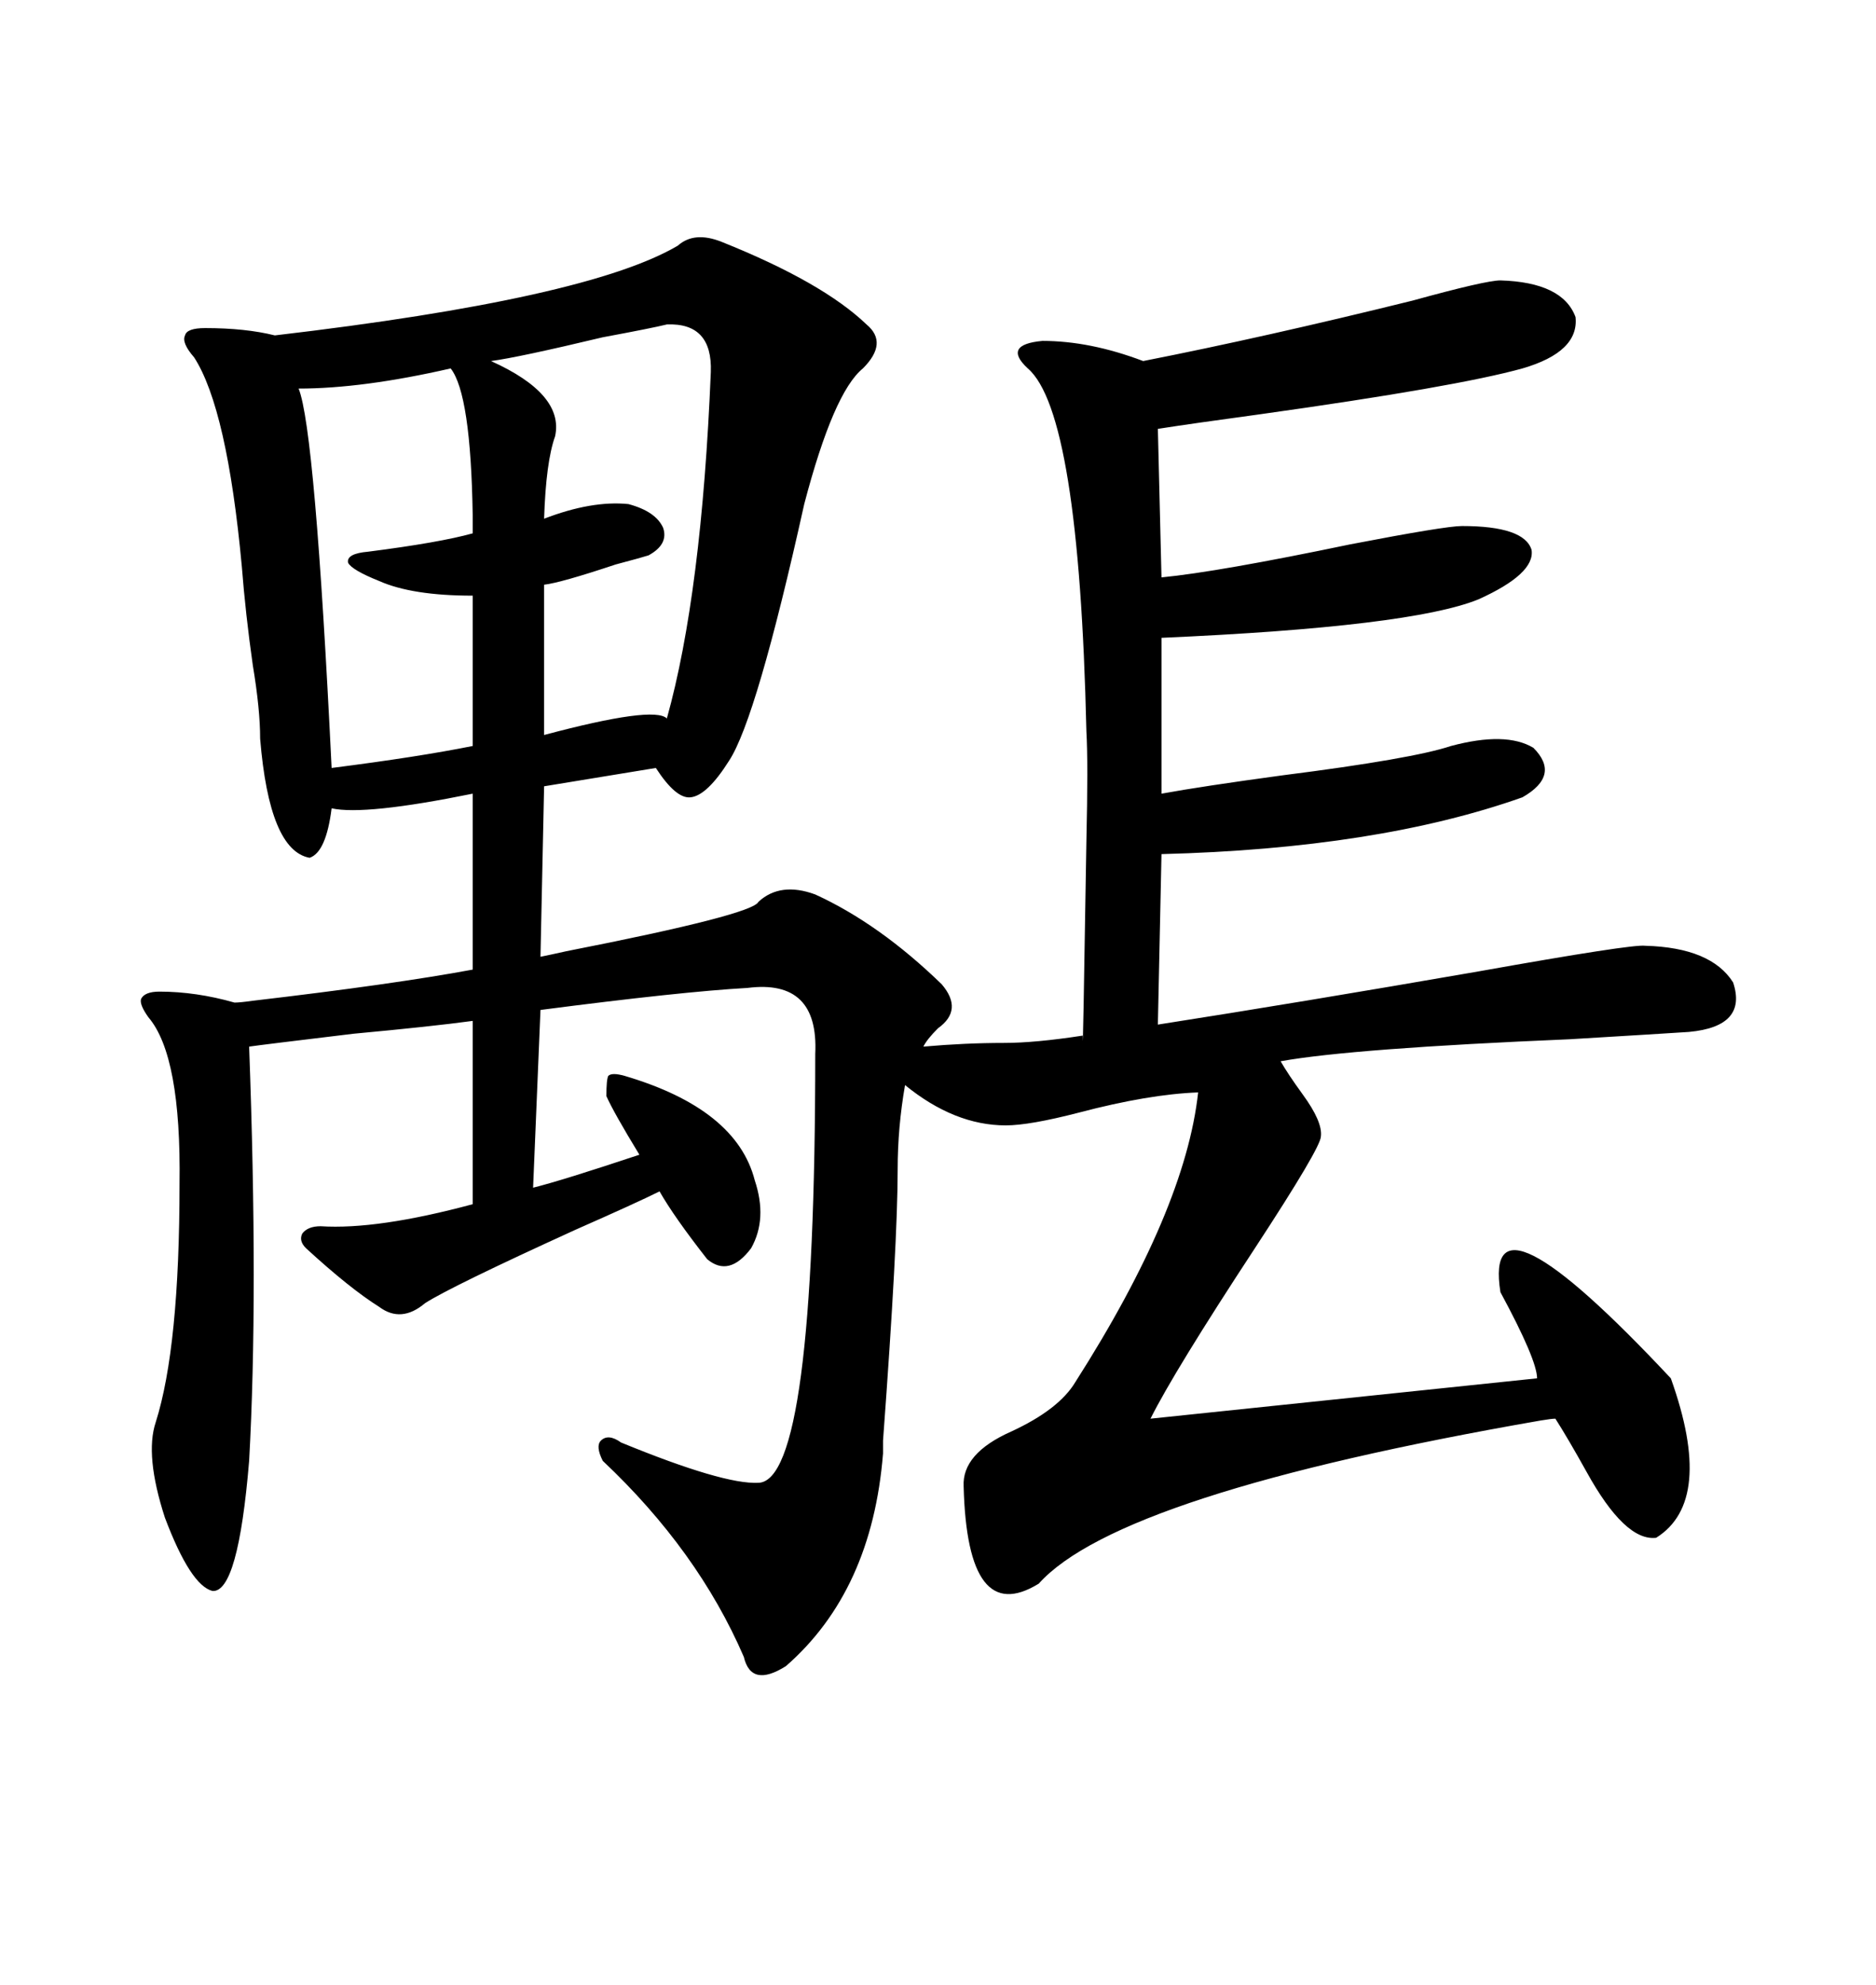 <svg xmlns="http://www.w3.org/2000/svg" xmlns:xlink="http://www.w3.org/1999/xlink" width="300" height="317.285"><path d="M108.40 39.26L108.40 39.26Q111.04 36.91 115.43 38.67L115.43 38.67Q131.54 45.12 138.57 51.86L138.57 51.86Q142.09 54.79 137.99 58.89L137.99 58.89Q133.30 62.70 128.61 80.57L128.61 80.57Q121.00 114.84 116.60 121.58L116.60 121.58Q113.09 127.15 110.45 127.44L110.45 127.44Q108.11 127.73 104.88 122.75L104.88 122.75L87.01 125.68L86.43 152.93Q87.89 152.64 90.53 152.05L90.53 152.05Q120.41 146.19 121.29 144.14L121.29 144.14Q124.80 140.92 130.37 142.97L130.37 142.97Q140.63 147.66 150.59 157.32L150.59 157.32Q154.10 161.43 150 164.36L150 164.36Q148.24 166.11 147.66 167.29L147.66 167.29Q154.39 166.70 160.55 166.70L160.55 166.70Q165.53 166.70 173.14 165.53L173.14 165.53Q173.14 171.39 173.73 134.47L173.73 134.47Q174.02 121.88 173.73 116.89L173.73 116.89Q172.56 65.92 164.36 58.89L164.36 58.89Q160.25 55.08 166.70 54.49L166.70 54.49Q174.32 54.49 182.81 57.71L182.81 57.71Q202.15 53.91 225.88 48.05L225.88 48.05Q237.60 44.82 239.94 44.82L239.94 44.82Q249.90 45.12 251.95 50.68L251.95 50.68Q252.54 56.25 243.46 58.89L243.46 58.89Q232.91 61.82 201.56 66.21L201.56 66.21Q190.72 67.68 185.16 68.55L185.16 68.55L185.74 92.29Q194.82 91.41 215.92 87.01L215.92 87.01Q231.15 84.08 233.79 84.08L233.79 84.08Q243.75 84.08 244.92 87.89L244.92 87.89Q245.51 91.70 236.43 95.80L236.43 95.80Q225.59 100.20 185.74 101.95L185.74 101.95L185.74 126.86Q192.19 125.68 205.08 123.93L205.08 123.93Q225.88 121.29 232.03 119.24L232.03 119.24Q240.82 116.89 245.21 119.53L245.21 119.53Q249.61 123.93 243.46 127.44L243.46 127.44Q220.31 135.64 185.74 136.52L185.74 136.52L185.16 163.77Q207.71 160.25 236.43 155.27L236.43 155.27Q261.04 150.88 263.09 151.17L263.09 151.17Q273.63 151.46 277.15 157.03L277.15 157.03Q279.49 164.06 270.12 164.94L270.12 164.94Q265.72 165.23 251.07 166.11L251.07 166.11Q216.21 167.58 204.79 169.63L204.79 169.63Q205.96 171.68 208.30 174.90L208.30 174.90Q211.52 179.30 211.23 181.64L211.23 181.64Q211.23 183.40 200.68 199.51L200.68 199.51Q187.79 219.14 183.98 226.76L183.98 226.76L245.80 220.31Q245.80 217.38 239.94 206.54L239.94 206.54Q237.01 188.09 267.19 220.31L267.19 220.31Q274.22 239.94 264.84 245.80L264.84 245.80Q259.86 246.39 253.71 235.25L253.71 235.25Q250.78 229.98 248.73 226.76L248.73 226.76Q248.14 226.76 246.39 227.05L246.39 227.05Q179.00 238.77 166.11 253.13L166.11 253.13Q154.69 260.16 154.10 237.60L154.10 237.60Q153.81 232.32 161.72 228.81L161.72 228.81Q169.34 225.29 171.97 220.90L171.97 220.90Q189.55 193.36 191.60 174.61L191.60 174.61Q183.69 174.90 172.56 177.83L172.56 177.83Q164.65 179.88 160.84 179.88L160.84 179.88Q152.64 179.88 144.73 173.44L144.73 173.44Q143.55 180.18 143.55 186.91L143.55 186.91Q143.55 198.63 141.21 230.27L141.21 230.27Q141.21 231.74 141.21 232.32L141.21 232.32Q139.45 254.30 125.68 266.31L125.68 266.31Q120.12 269.82 118.95 264.84L118.95 264.84Q111.62 247.85 96.39 233.50L96.39 233.50Q95.21 231.15 96.09 230.27L96.09 230.27Q97.27 229.10 99.32 230.57L99.32 230.57Q115.72 237.30 121.29 237.01L121.29 237.01Q130.37 236.72 130.37 168.46L130.37 168.46Q130.96 156.45 119.53 157.91L119.53 157.91Q108.98 158.50 86.43 161.43L86.43 161.43L85.25 189.84Q89.94 188.67 102.25 184.57L102.25 184.57Q98.14 177.83 96.97 175.20L96.97 175.20Q96.97 172.56 97.27 171.97L97.27 171.97Q97.85 171.39 99.90 171.97L99.90 171.97Q117.77 177.25 120.70 188.67L120.70 188.67Q122.75 194.82 120.12 199.51L120.12 199.51Q116.60 204.20 113.09 201.27L113.09 201.27Q107.81 194.53 105.47 190.43L105.47 190.43Q101.95 192.19 91.99 196.58L91.99 196.58Q72.07 205.66 67.97 208.30L67.97 208.30Q64.16 211.52 60.64 208.89L60.64 208.89Q55.96 205.96 48.93 199.51L48.93 199.51Q47.75 198.34 48.34 197.17L48.34 197.17Q49.22 196.00 51.27 196.00L51.27 196.00Q60.35 196.58 75.59 192.48L75.59 192.48L75.59 163.18Q69.14 164.06 56.54 165.23L56.54 165.23Q41.89 166.99 39.84 167.29L39.84 167.29Q41.31 207.13 39.84 233.50L39.84 233.50Q38.09 254.59 33.98 254.30L33.98 254.30Q30.47 253.42 26.37 242.58L26.37 242.58Q23.14 232.62 24.90 227.34L24.90 227.34Q28.71 215.33 28.71 189.26L28.71 189.26Q29.00 168.75 23.73 162.60L23.73 162.60Q22.27 160.55 22.56 159.67L22.56 159.67Q23.14 158.50 25.49 158.50L25.49 158.50Q31.35 158.50 37.50 160.25L37.50 160.25Q38.38 160.25 40.43 159.96L40.43 159.96Q62.99 157.32 75.59 154.98L75.59 154.98L75.59 126.86Q58.30 130.37 53.03 129.20L53.03 129.20Q52.15 136.23 49.51 137.11L49.51 137.11Q43.07 135.94 41.60 118.07L41.60 118.07Q41.60 113.38 40.43 106.35L40.43 106.35Q39.26 98.14 38.67 90.53L38.67 90.53Q36.33 65.33 31.05 57.13L31.05 57.13Q29.00 54.79 29.59 53.61L29.59 53.61Q29.88 52.44 32.81 52.44L32.81 52.44Q39.26 52.44 43.95 53.61L43.95 53.61Q94.04 47.75 108.40 39.26ZM106.64 51.86L106.64 51.86Q104.30 52.44 96.39 53.91L96.39 53.91Q82.91 57.13 78.52 57.71L78.52 57.71Q90.23 62.99 88.77 69.73L88.77 69.73Q87.30 73.83 87.01 82.91L87.01 82.91Q94.63 79.98 100.49 80.57L100.49 80.57Q104.88 81.74 106.05 84.38L106.05 84.38Q106.93 87.01 103.71 88.77L103.71 88.77Q102.83 89.06 98.44 90.23L98.44 90.23Q89.65 93.16 87.01 93.46L87.01 93.46L87.01 117.48Q104.59 112.79 106.64 114.84L106.64 114.84Q112.21 94.92 113.67 59.47L113.67 59.47Q113.96 51.56 106.64 51.86ZM72.07 58.89L72.07 58.89Q58.01 62.11 47.75 62.11L47.75 62.11Q50.39 68.55 53.03 122.75L53.03 122.75Q66.80 121.00 75.59 119.24L75.59 119.24L75.59 95.21Q65.92 95.21 60.64 92.87L60.64 92.87Q56.25 91.11 55.66 89.94L55.66 89.94Q55.37 88.48 58.89 88.18L58.89 88.18Q70.31 86.72 75.59 85.25L75.59 85.25Q75.59 84.08 75.59 82.32L75.59 82.32Q75.29 62.99 72.07 58.89Z"/></svg>